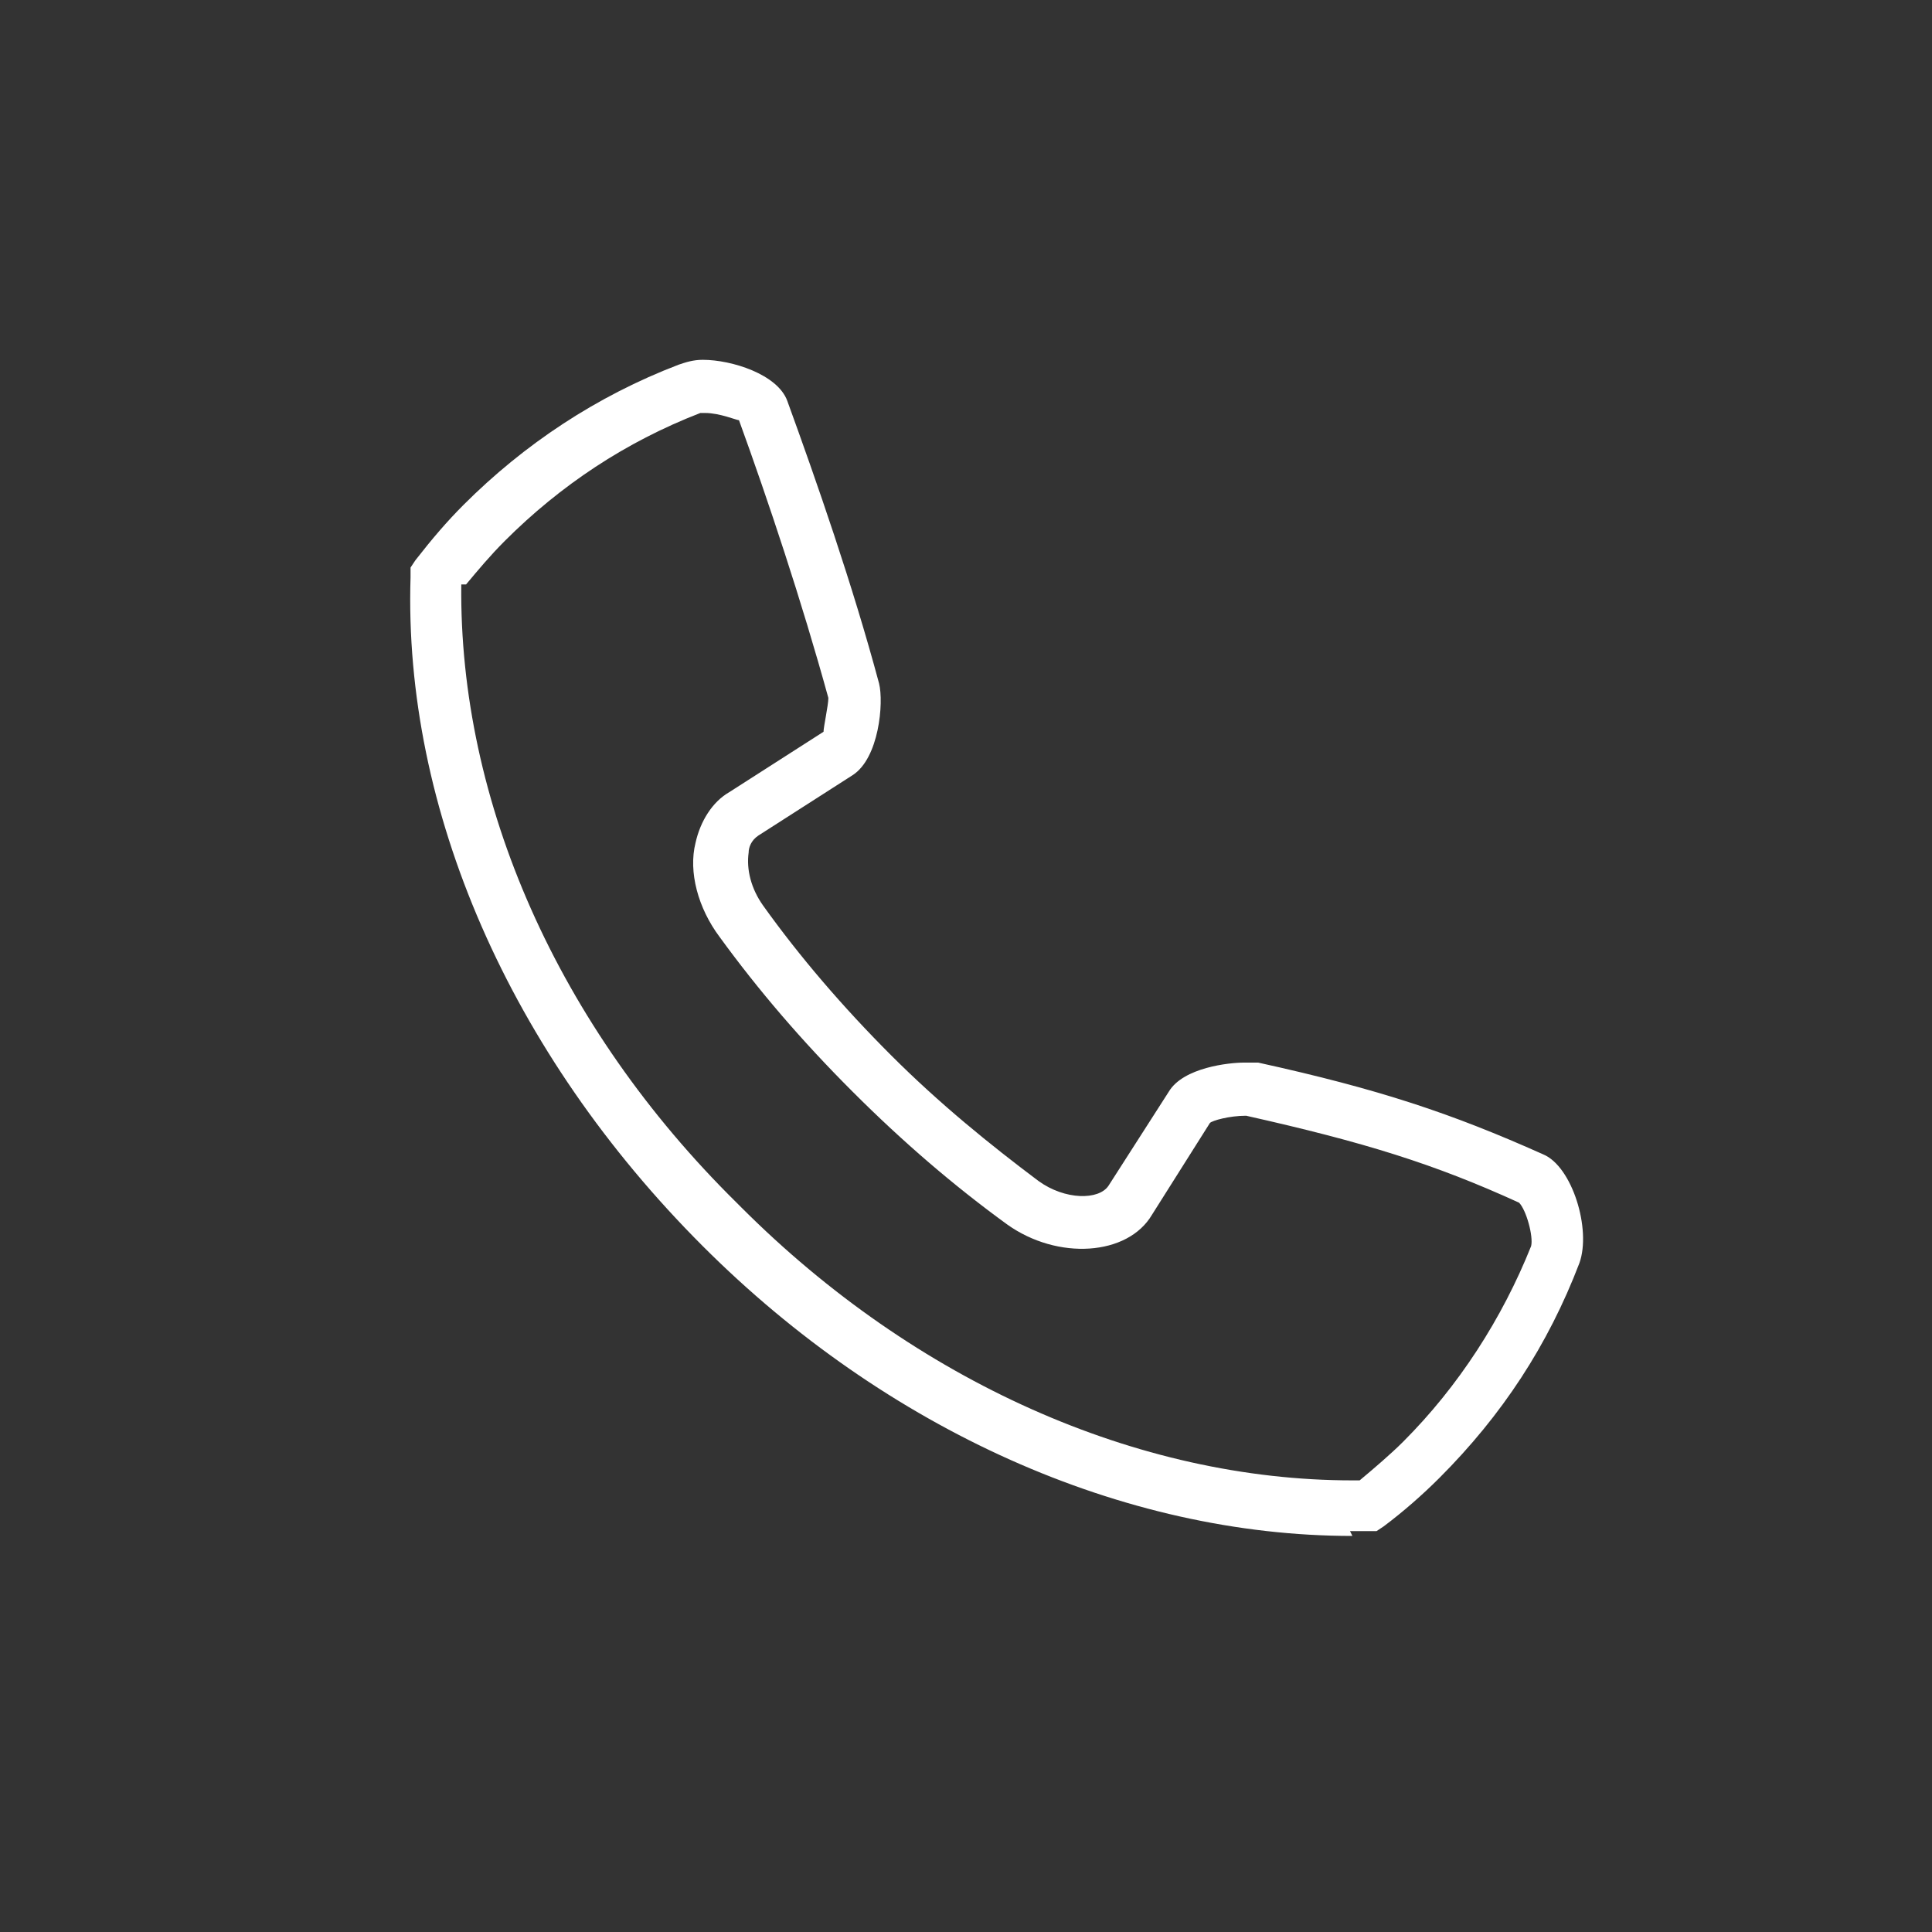 <?xml version="1.0" encoding="UTF-8"?> <svg xmlns="http://www.w3.org/2000/svg" width="54" height="54" viewBox="0 0 54 54" fill="none"><rect x="0" y="0" width="54" height="54" fill="#333333" stroke="none"/><path d="M37.8 42.93C31.388 42.93 24.773 39.96 19.643 34.83C14.243 29.43 11.273 22.613 11.475 16.133V15.863L11.61 15.66C12.083 15.053 12.488 14.58 12.96 14.107C14.648 12.42 16.673 11.07 18.968 10.193C19.17 10.125 19.373 10.057 19.643 10.057C20.453 10.057 21.735 10.463 22.005 11.205C22.815 13.432 23.828 16.335 24.57 19.102C24.705 19.642 24.57 21.195 23.828 21.668L21.195 23.355C20.992 23.49 20.925 23.692 20.925 23.828C20.858 24.3 20.993 24.84 21.33 25.312C22.343 26.73 23.558 28.148 24.908 29.497C26.258 30.848 27.675 31.995 29.025 33.008C29.768 33.547 30.713 33.547 30.983 33.142L32.67 30.51C33.075 29.835 34.358 29.7 34.763 29.7C35.168 29.7 35.032 29.7 35.167 29.7C38.542 30.442 40.568 31.117 43.133 32.265C43.943 32.602 44.483 34.358 44.145 35.303C43.268 37.597 41.985 39.555 40.23 41.31C39.758 41.782 39.218 42.255 38.678 42.66L38.475 42.795H37.733L37.8 42.93ZM12.893 16.335C12.825 22.41 15.593 28.688 20.588 33.615L20.723 33.75C25.583 38.61 31.793 41.377 37.8 41.377H38.003C38.407 41.04 38.88 40.635 39.218 40.297C40.77 38.745 41.985 36.855 42.795 34.83C42.863 34.56 42.66 33.818 42.458 33.615C40.095 32.535 38.138 31.927 34.83 31.185C34.358 31.185 33.885 31.32 33.818 31.387L32.198 33.953C31.523 35.1 29.565 35.235 28.148 34.222C26.663 33.142 25.245 31.927 23.828 30.51C22.41 29.093 21.195 27.675 20.115 26.19C19.508 25.38 19.238 24.367 19.44 23.558C19.575 22.95 19.913 22.41 20.385 22.14L23.018 20.453C23.018 20.317 23.153 19.71 23.153 19.508C22.41 16.808 21.465 13.973 20.655 11.745C20.588 11.745 20.115 11.543 19.71 11.543C19.305 11.543 19.575 11.543 19.575 11.543C17.483 12.352 15.66 13.568 14.108 15.12C13.703 15.525 13.365 15.93 13.027 16.335H12.893Z" fill="white"></path></svg> 